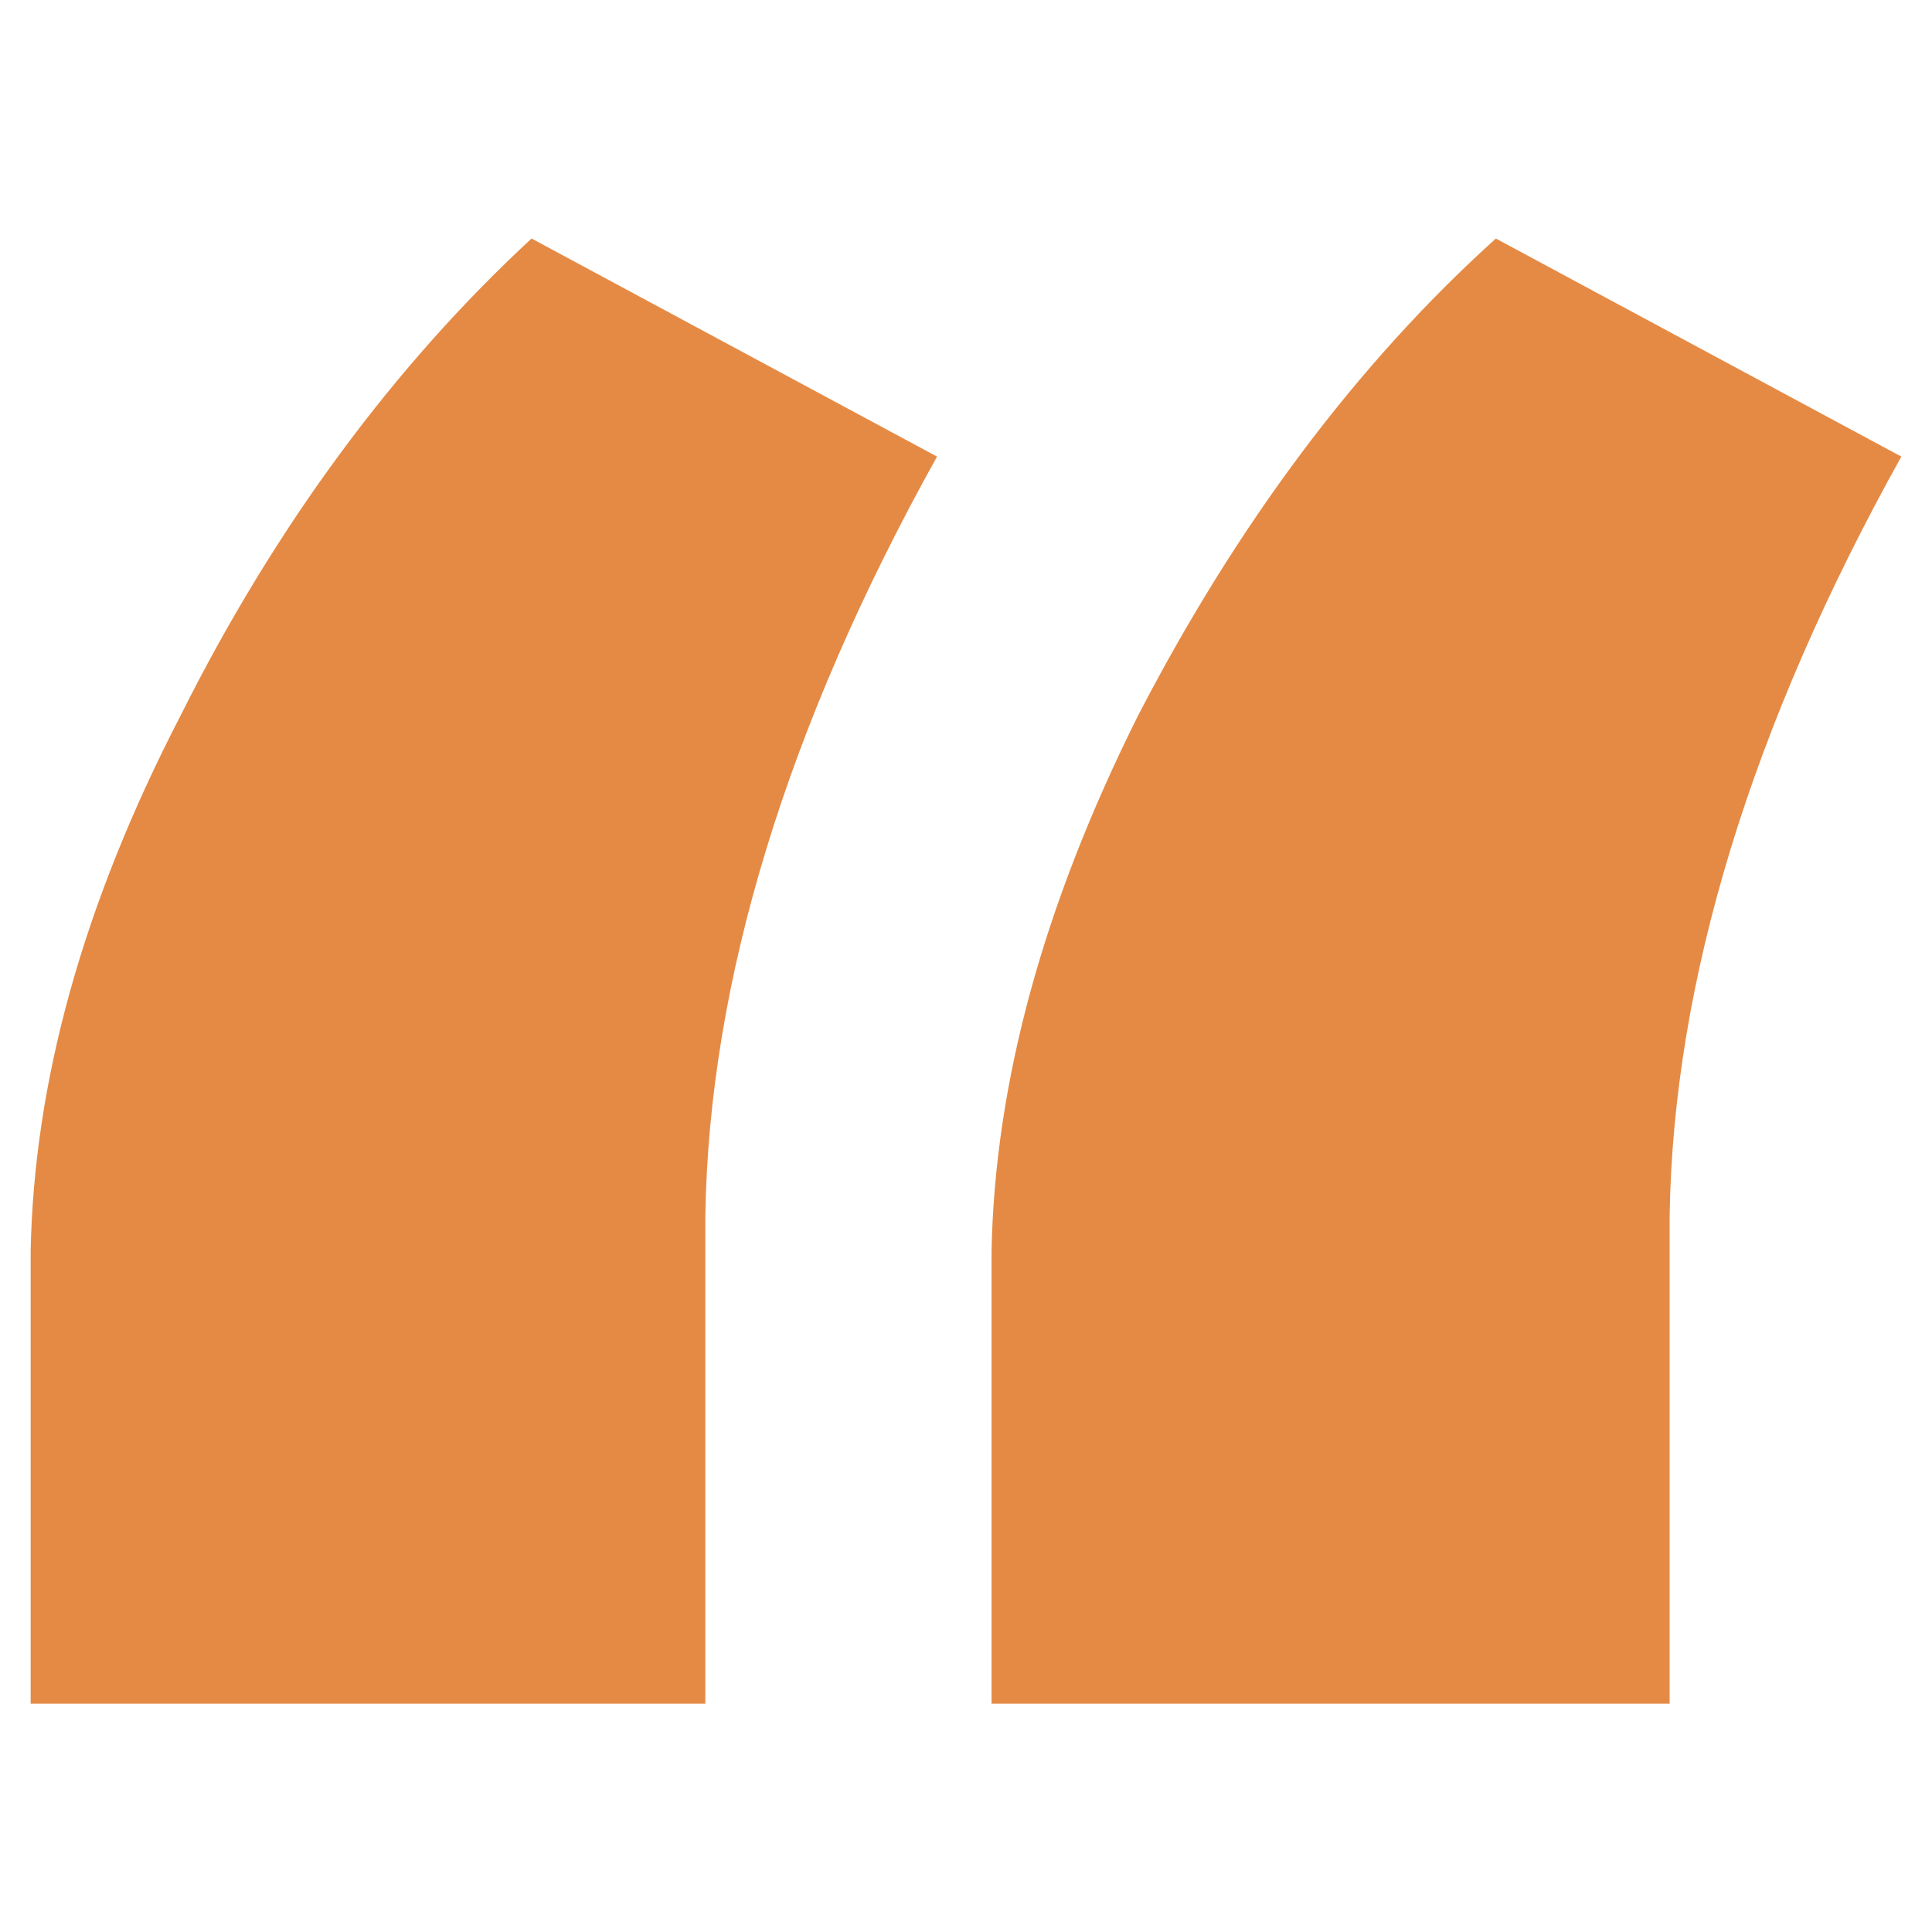 <?xml version="1.0" encoding="utf-8"?>
<!-- Generator: Adobe Illustrator 19.0.0, SVG Export Plug-In . SVG Version: 6.00 Build 0)  -->
<svg version="1.1" id="Capa_1" xmlns="http://www.w3.org/2000/svg" xmlns:xlink="http://www.w3.org/1999/xlink" x="0px" y="0px"
	 viewBox="0 0 56.7 56.7" style="enable-background:new 0 0 56.7 56.7;" xml:space="preserve">
<style type="text/css">
	.st0{fill:#E58A44;}
</style>
<g id="XMLID_2654_">
	<g id="XMLID_32_">
		<path id="XMLID_33_" class="st0" d="M15.6,7l11.9,6.4c-4.4,7.9-6.7,15.4-6.8,22.3V50H0.9V36.7C1,31.8,2.4,26.6,5.3,21
			C8.1,15.4,11.6,10.7,15.6,7z M43.9,7l11.9,6.4c-4.4,7.9-6.7,15.4-6.8,22.3V50H29.1V36.7c0.1-4.9,1.5-10.1,4.3-15.7
			C36.3,15.4,39.8,10.7,43.9,7z"/>
	</g>
</g>
</svg>
